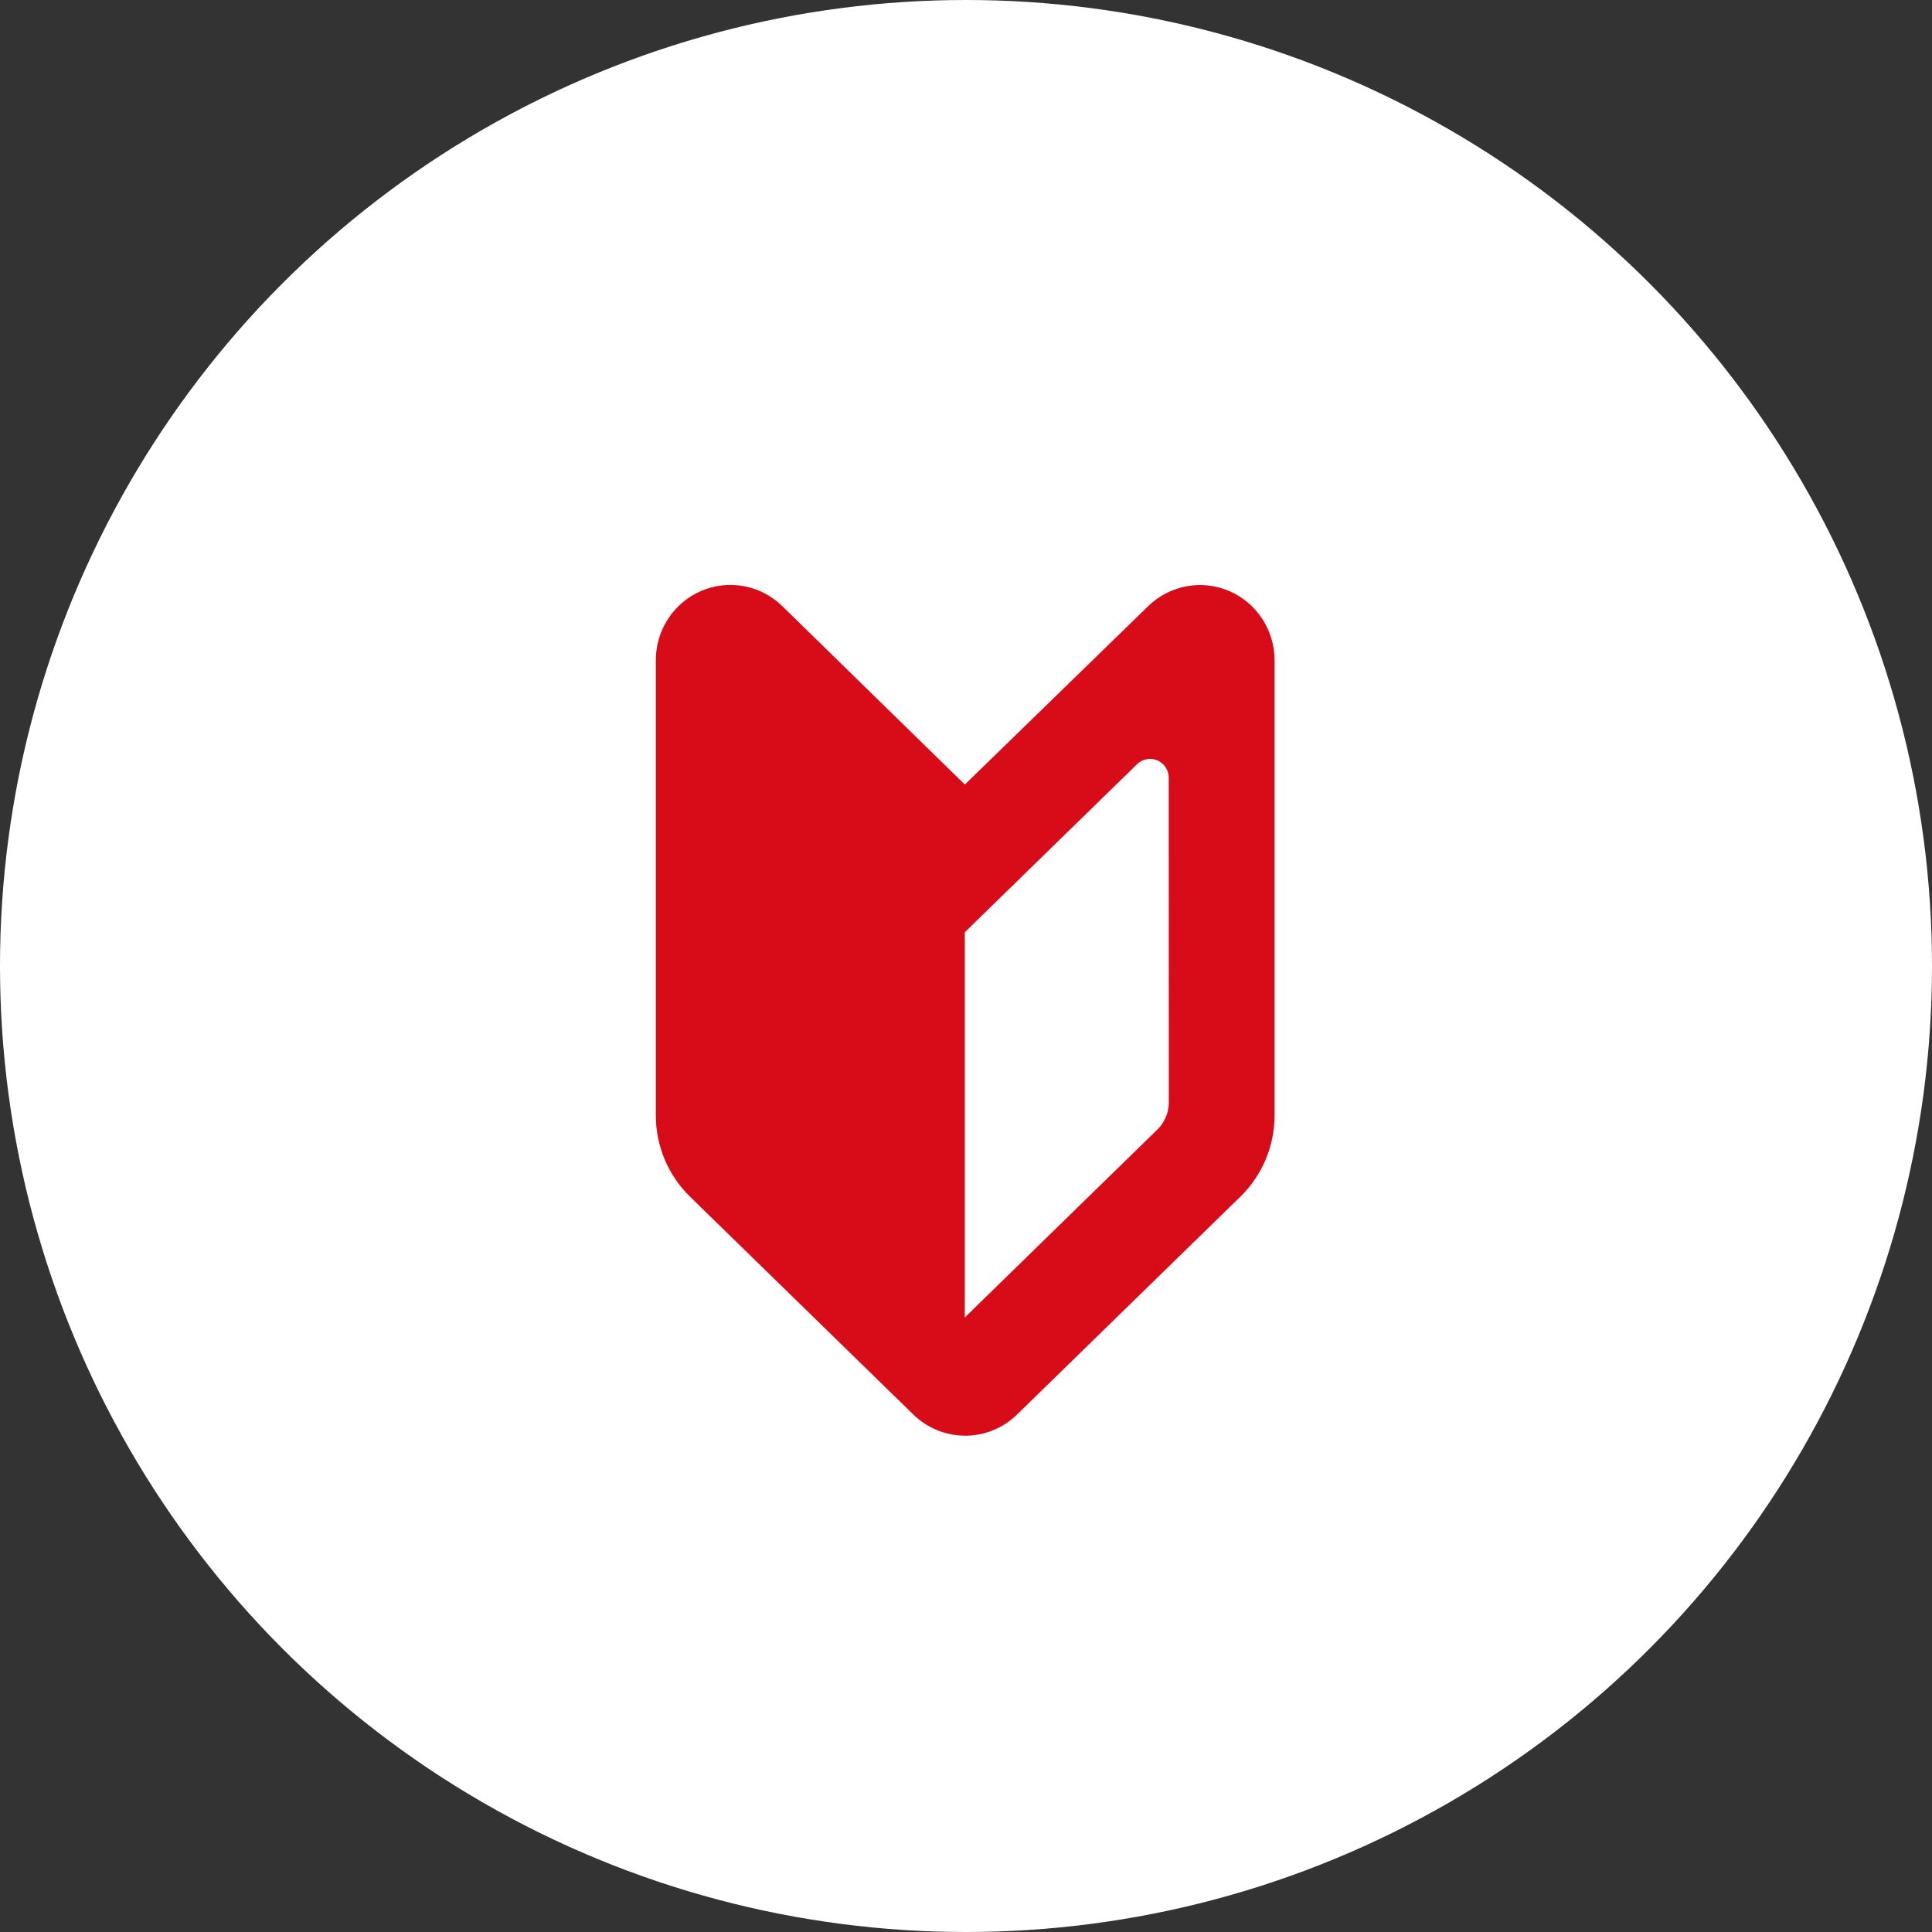 <svg width="109" height="109" viewBox="0 0 109 109" fill="none" xmlns="http://www.w3.org/2000/svg">
<rect x="0" y="0" width="109" height="109" fill="#333333" stroke="none"/>
<circle cx="54.5" cy="54.5" r="54.5" fill="white"/>
<path d="M54.435 44.263L44.134 34.195C43.54 33.615 42.79 33.224 41.977 33.072C41.164 32.919 40.325 33.011 39.564 33.337C38.803 33.663 38.154 34.207 37.698 34.903C37.242 35.598 36.999 36.414 37 37.248V62.937C37.001 63.792 37.172 64.638 37.504 65.424C37.836 66.211 38.322 66.922 38.931 67.516L51.528 79.805C52.313 80.572 53.362 81 54.455 81C55.547 81 56.596 80.572 57.381 79.805L69.978 67.516C70.588 66.922 71.073 66.211 71.405 65.424C71.737 64.638 71.908 63.792 71.909 62.937V37.254C71.91 36.42 71.667 35.605 71.211 34.909C70.755 34.214 70.106 33.669 69.345 33.343C68.584 33.018 67.745 32.926 66.932 33.078C66.119 33.231 65.369 33.621 64.775 34.201L54.435 44.263ZM65.941 62.2C65.941 62.485 65.884 62.767 65.773 63.029C65.662 63.291 65.501 63.528 65.297 63.726L54.432 74.33V52.599L56.495 50.583L64.154 43.113C64.303 42.968 64.49 42.871 64.693 42.833C64.896 42.795 65.106 42.818 65.296 42.9C65.486 42.981 65.648 43.117 65.762 43.291C65.876 43.464 65.937 43.668 65.937 43.876L65.941 62.2Z" fill="#D70C18"/>
</svg>
